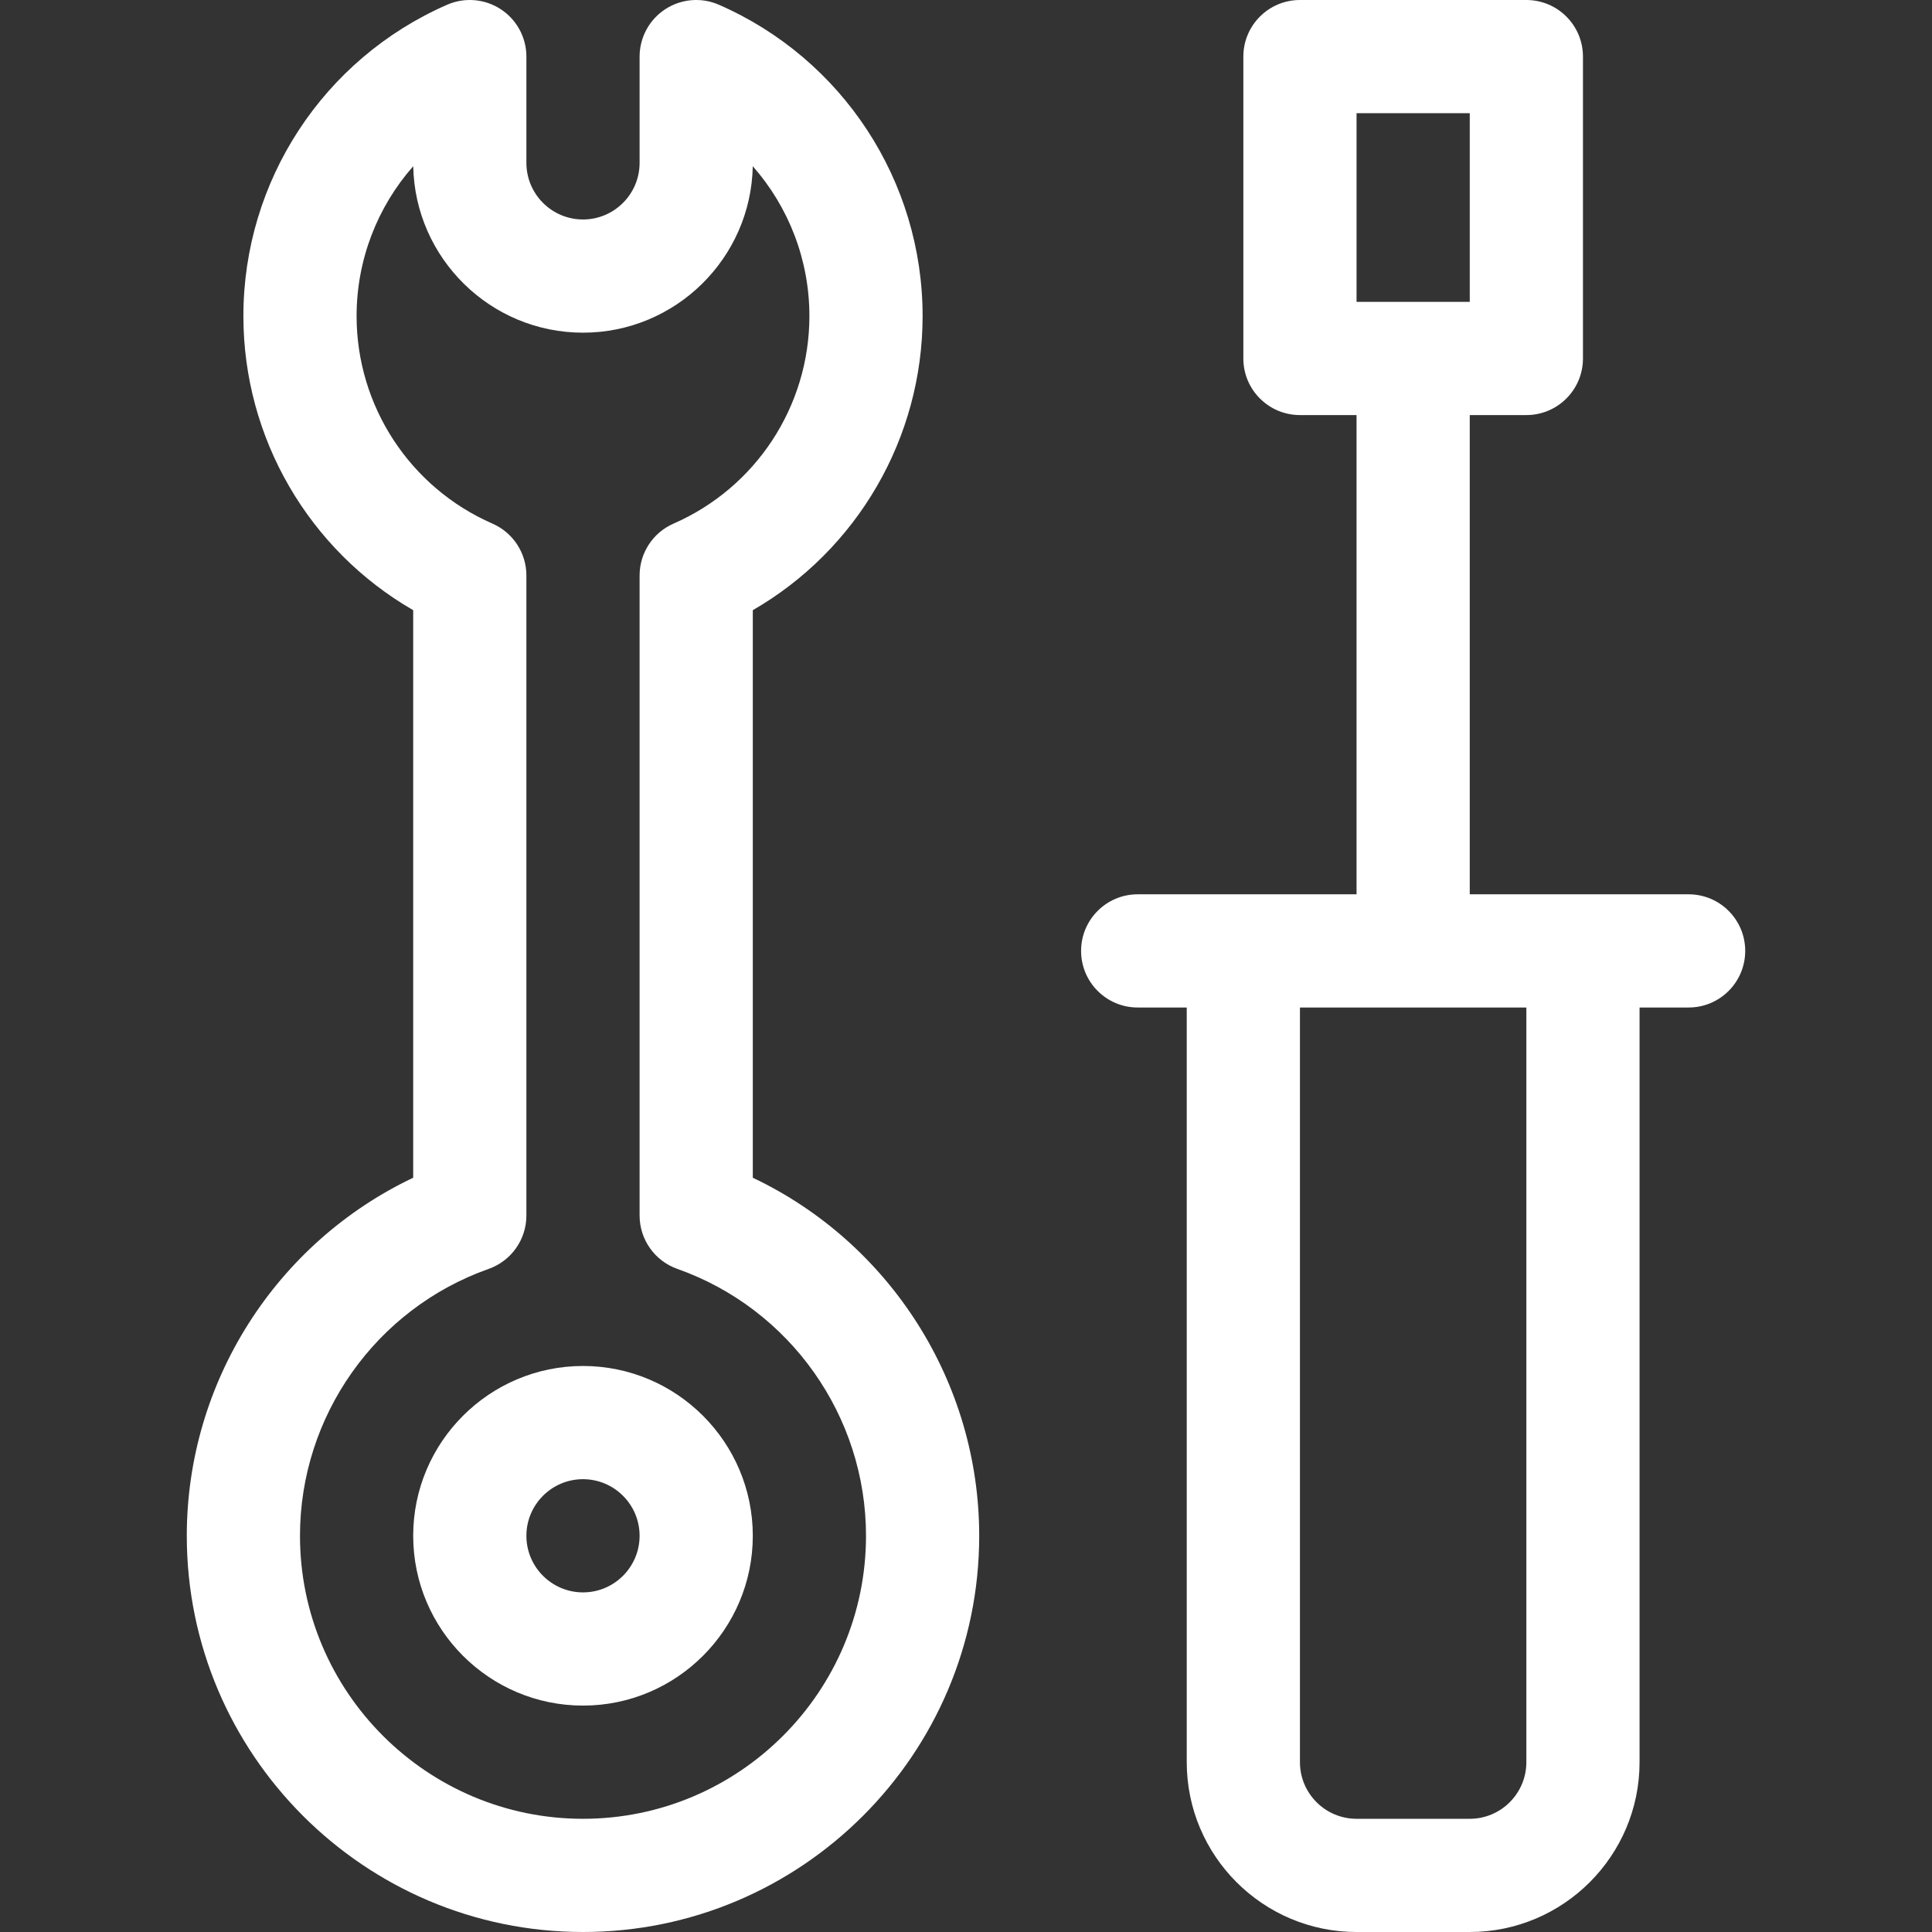 <?xml version="1.0" encoding="iso-8859-1"?>
<!-- Generator: Adobe Illustrator 21.0.0, SVG Export Plug-In . SVG Version: 6.00 Build 0)  -->
<svg xmlns="http://www.w3.org/2000/svg" xmlns:xlink="http://www.w3.org/1999/xlink" version="1.1" id="Capa_1" x="0px" y="0px" viewBox="0 0 512 512" style="enable-background:new 0 0 512 512;" xml:space="preserve" width="512" height="512">
<rect x="0" y="0" width="512" height="512" fill="#333333" stroke="none"/>
<g>
	<path fill="#ffffff" d="M199.5,312.112V161.709c27.628-15.951,45-45.56,45-77.955c0-35.783-21.194-68.166-53.994-82.499   c-4.638-2.025-9.985-1.577-14.219,1.193C172.052,5.22,169.5,9.939,169.5,15v28.163c0,8.271-6.729,15-15,15c-8.271,0-15-6.729-15-15   V15c0-5.061-2.552-9.78-6.787-12.552c-4.236-2.771-9.582-3.219-14.219-1.193C85.693,15.588,64.5,47.971,64.5,83.754   c0,32.396,17.372,62.004,45,77.955v150.403c-36.285,17.223-60,54.104-60,94.888c0,57.897,47.103,105,105,105s105-47.103,105-105   C259.5,366.216,235.785,329.335,199.5,312.112z M154.5,482c-41.355,0-75-33.645-75-75c0-31.733,20.093-60.158,49.999-70.729   c5.993-2.119,10-7.786,10-14.143V152.507c0-5.962-3.531-11.357-8.994-13.745C108.633,129.204,94.5,107.612,94.5,83.754   c0-14.916,5.523-28.945,15.009-39.702c0.475,24.404,20.475,44.111,44.991,44.111c24.517,0,44.517-19.707,44.992-44.111   c9.486,10.757,15.009,24.786,15.009,39.702c0,23.858-14.133,45.45-36.006,55.008c-5.463,2.388-8.994,7.783-8.994,13.745v169.621   c0,6.356,4.007,12.023,10,14.143c29.906,10.572,50,38.996,50,70.729C229.5,448.355,195.855,482,154.5,482z"/>
	<path fill="#ffffff" d="M154.5,362c-24.813,0-45,20.187-45,45s20.187,45,45,45c24.813,0,45-20.187,45-45S179.313,362,154.5,362z M154.5,422   c-8.271,0-15-6.729-15-15s6.729-15,15-15c8.271,0,15,6.729,15,15S162.771,422,154.5,422z"/>
	<path fill="#ffffff" d="M447.5,237h-58V110h15c8.284,0,15-6.716,15-15V15c0-8.284-6.716-15-15-15h-60c-8.284,0-15,6.716-15,15v80   c0,8.284,6.716,15,15,15H359.5v127h-58c-8.284,0-15,6.716-15,15s6.716,15,15,15h13v200.001c0,24.813,20.187,44.999,45,44.999h30   c24.813,0,45-20.187,45-44.999V267h13c8.284,0,15-6.716,15-15S455.784,237,447.5,237z M359.5,30h30v50h-30V30z M404.5,467.001   c0,8.271-6.729,14.999-15,14.999h-30c-8.271,0-15-6.729-15-14.999V267h60V467.001z"/>
</g>















</svg>
